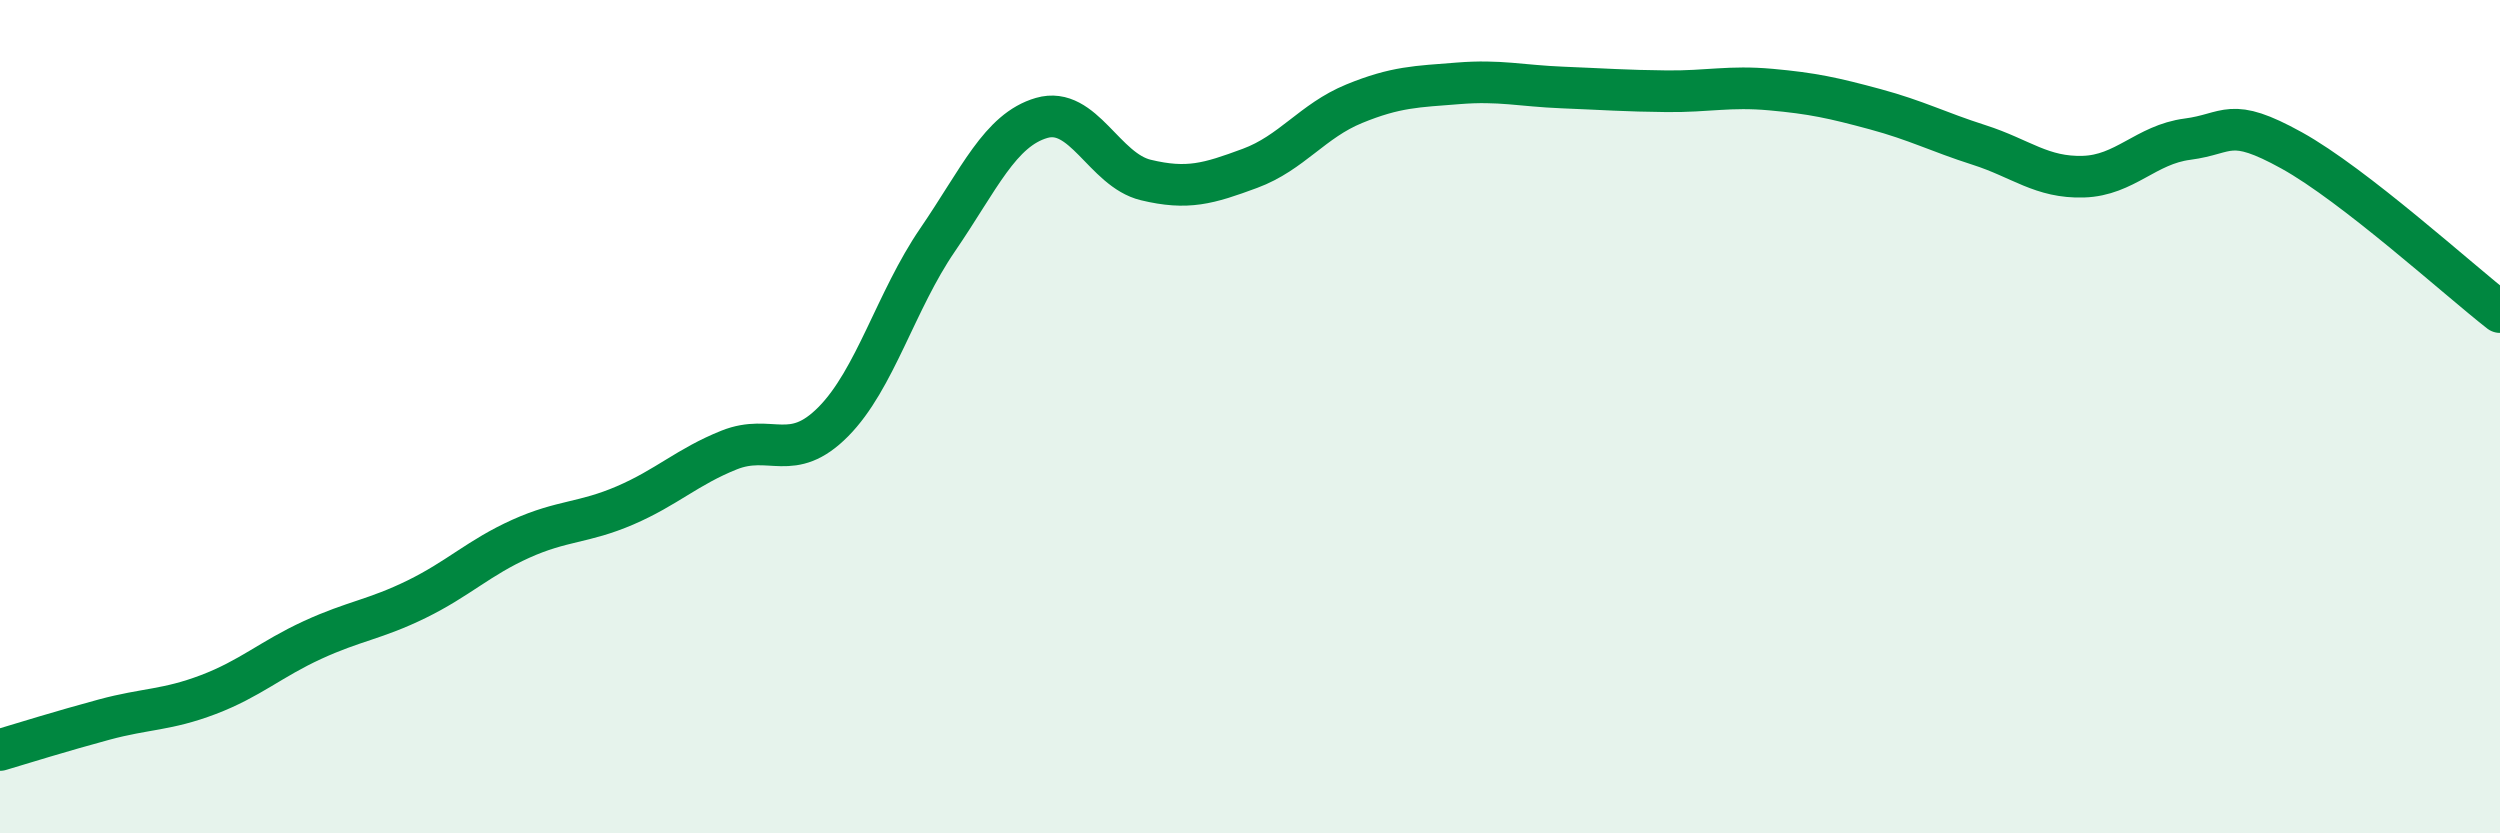 
    <svg width="60" height="20" viewBox="0 0 60 20" xmlns="http://www.w3.org/2000/svg">
      <path
        d="M 0,18 C 0.5,17.85 1.5,17.54 2.5,17.27 C 3.5,17 4,17.05 5,16.67 C 6,16.29 6.5,15.82 7.5,15.36 C 8.5,14.9 9,14.87 10,14.38 C 11,13.89 11.5,13.38 12.5,12.93 C 13.5,12.48 14,12.56 15,12.13 C 16,11.7 16.5,11.2 17.5,10.8 C 18.5,10.4 19,11.13 20,10.12 C 21,9.11 21.5,7.22 22.5,5.76 C 23.5,4.3 24,3.12 25,2.83 C 26,2.54 26.5,4.08 27.5,4.32 C 28.5,4.56 29,4.41 30,4.04 C 31,3.67 31.5,2.9 32.5,2.49 C 33.5,2.08 34,2.08 35,2 C 36,1.92 36.5,2.06 37.5,2.1 C 38.5,2.14 39,2.18 40,2.19 C 41,2.2 41.5,2.06 42.5,2.15 C 43.5,2.24 44,2.35 45,2.62 C 46,2.89 46.5,3.16 47.5,3.48 C 48.5,3.8 49,4.27 50,4.24 C 51,4.21 51.5,3.47 52.5,3.34 C 53.5,3.21 53.5,2.78 55,3.61 C 56.5,4.44 59,6.71 60,7.49L60 20L0 20Z"
        fill="#008740"
        opacity="0.1"
        stroke-linecap="round"
        stroke-linejoin="round"
      />
      <path
        d="M 0,18 C 0.5,17.85 1.5,17.54 2.5,17.27 C 3.5,17 4,17.05 5,16.67 C 6,16.29 6.5,15.82 7.5,15.36 C 8.5,14.9 9,14.87 10,14.38 C 11,13.89 11.5,13.38 12.5,12.93 C 13.5,12.48 14,12.56 15,12.13 C 16,11.7 16.5,11.2 17.5,10.8 C 18.5,10.4 19,11.13 20,10.12 C 21,9.11 21.5,7.22 22.5,5.76 C 23.5,4.3 24,3.12 25,2.83 C 26,2.54 26.5,4.08 27.5,4.32 C 28.5,4.56 29,4.41 30,4.04 C 31,3.67 31.5,2.9 32.5,2.49 C 33.5,2.08 34,2.08 35,2 C 36,1.92 36.5,2.06 37.5,2.1 C 38.5,2.14 39,2.18 40,2.19 C 41,2.2 41.5,2.06 42.5,2.15 C 43.5,2.24 44,2.35 45,2.62 C 46,2.89 46.5,3.16 47.5,3.48 C 48.5,3.8 49,4.27 50,4.24 C 51,4.21 51.5,3.47 52.5,3.34 C 53.5,3.21 53.5,2.78 55,3.61 C 56.5,4.44 59,6.71 60,7.49"
        stroke="#008740"
        stroke-width="1"
        fill="none"
        stroke-linecap="round"
        stroke-linejoin="round"
      />
    </svg>
  
